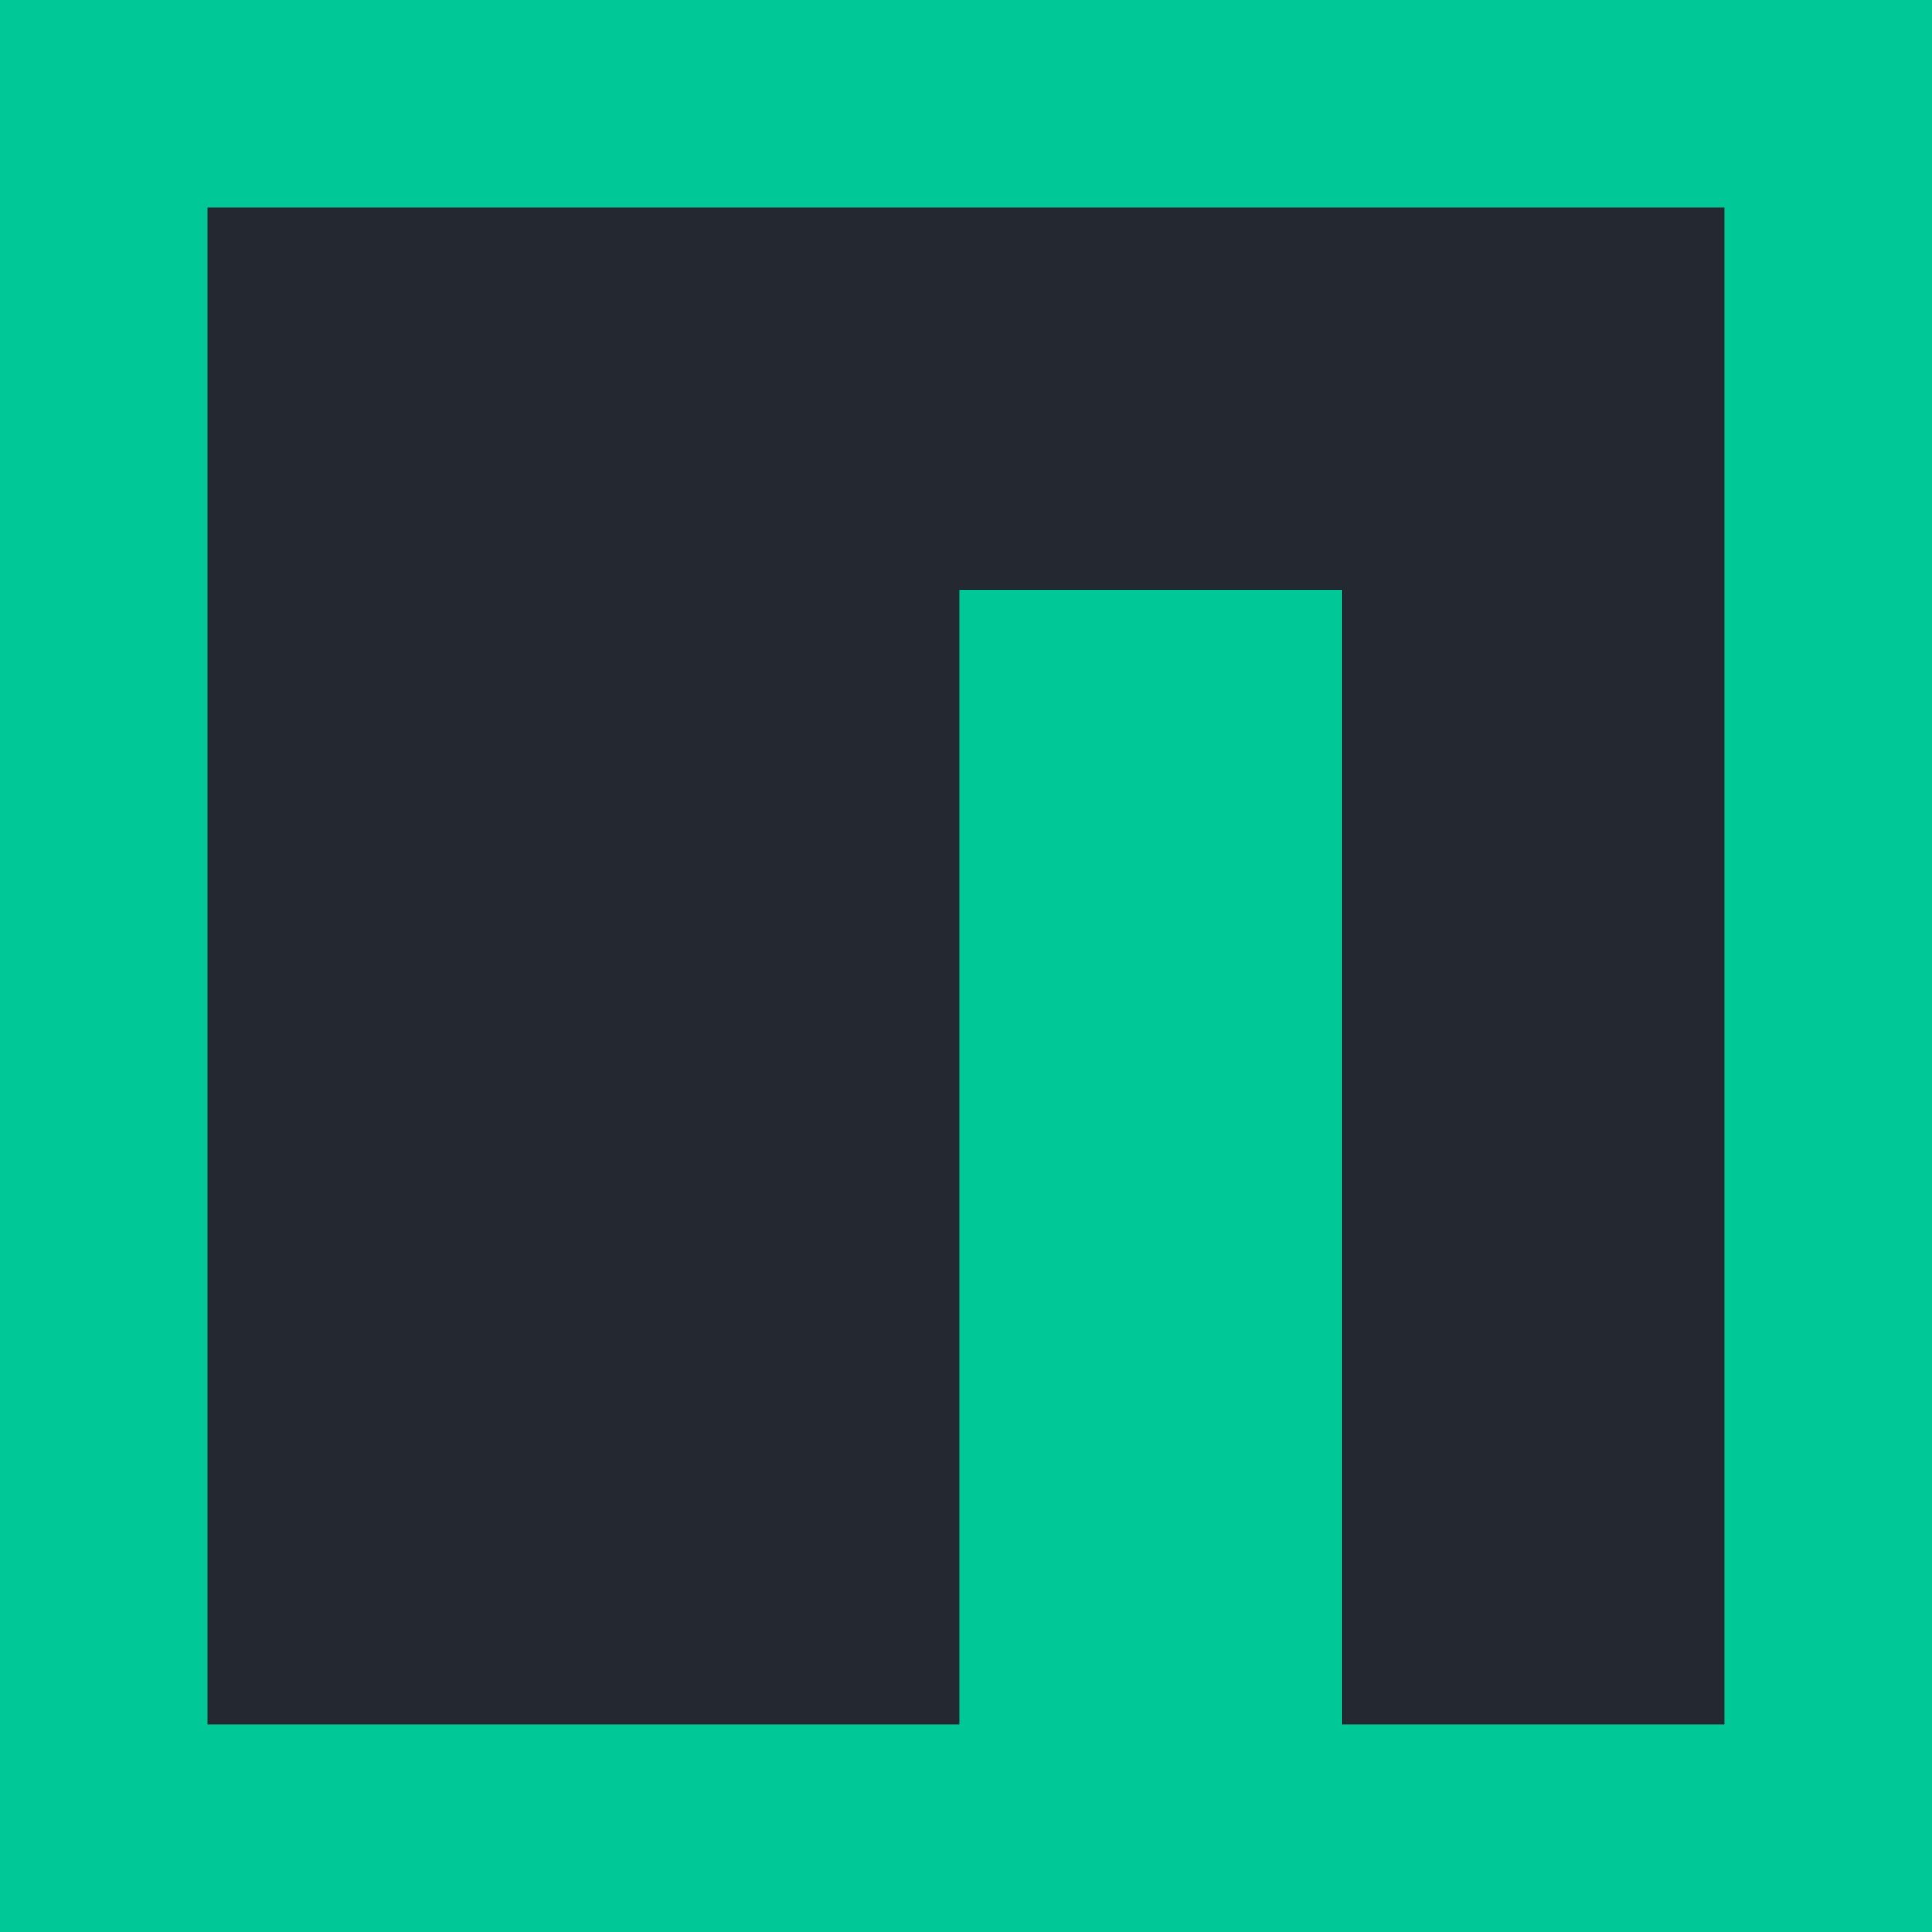 <svg viewBox="0 0 2500 2500" xmlns="http://www.w3.org/2000/svg" width="2500" height="2500"><path d="M0 0h2500v2500H0z" fill="#00c896"/><path d="M1241.5 268.5h-973v1962.9h972.9V763.5h495v1467.9h495V268.5z" fill="#242830"/></svg>
